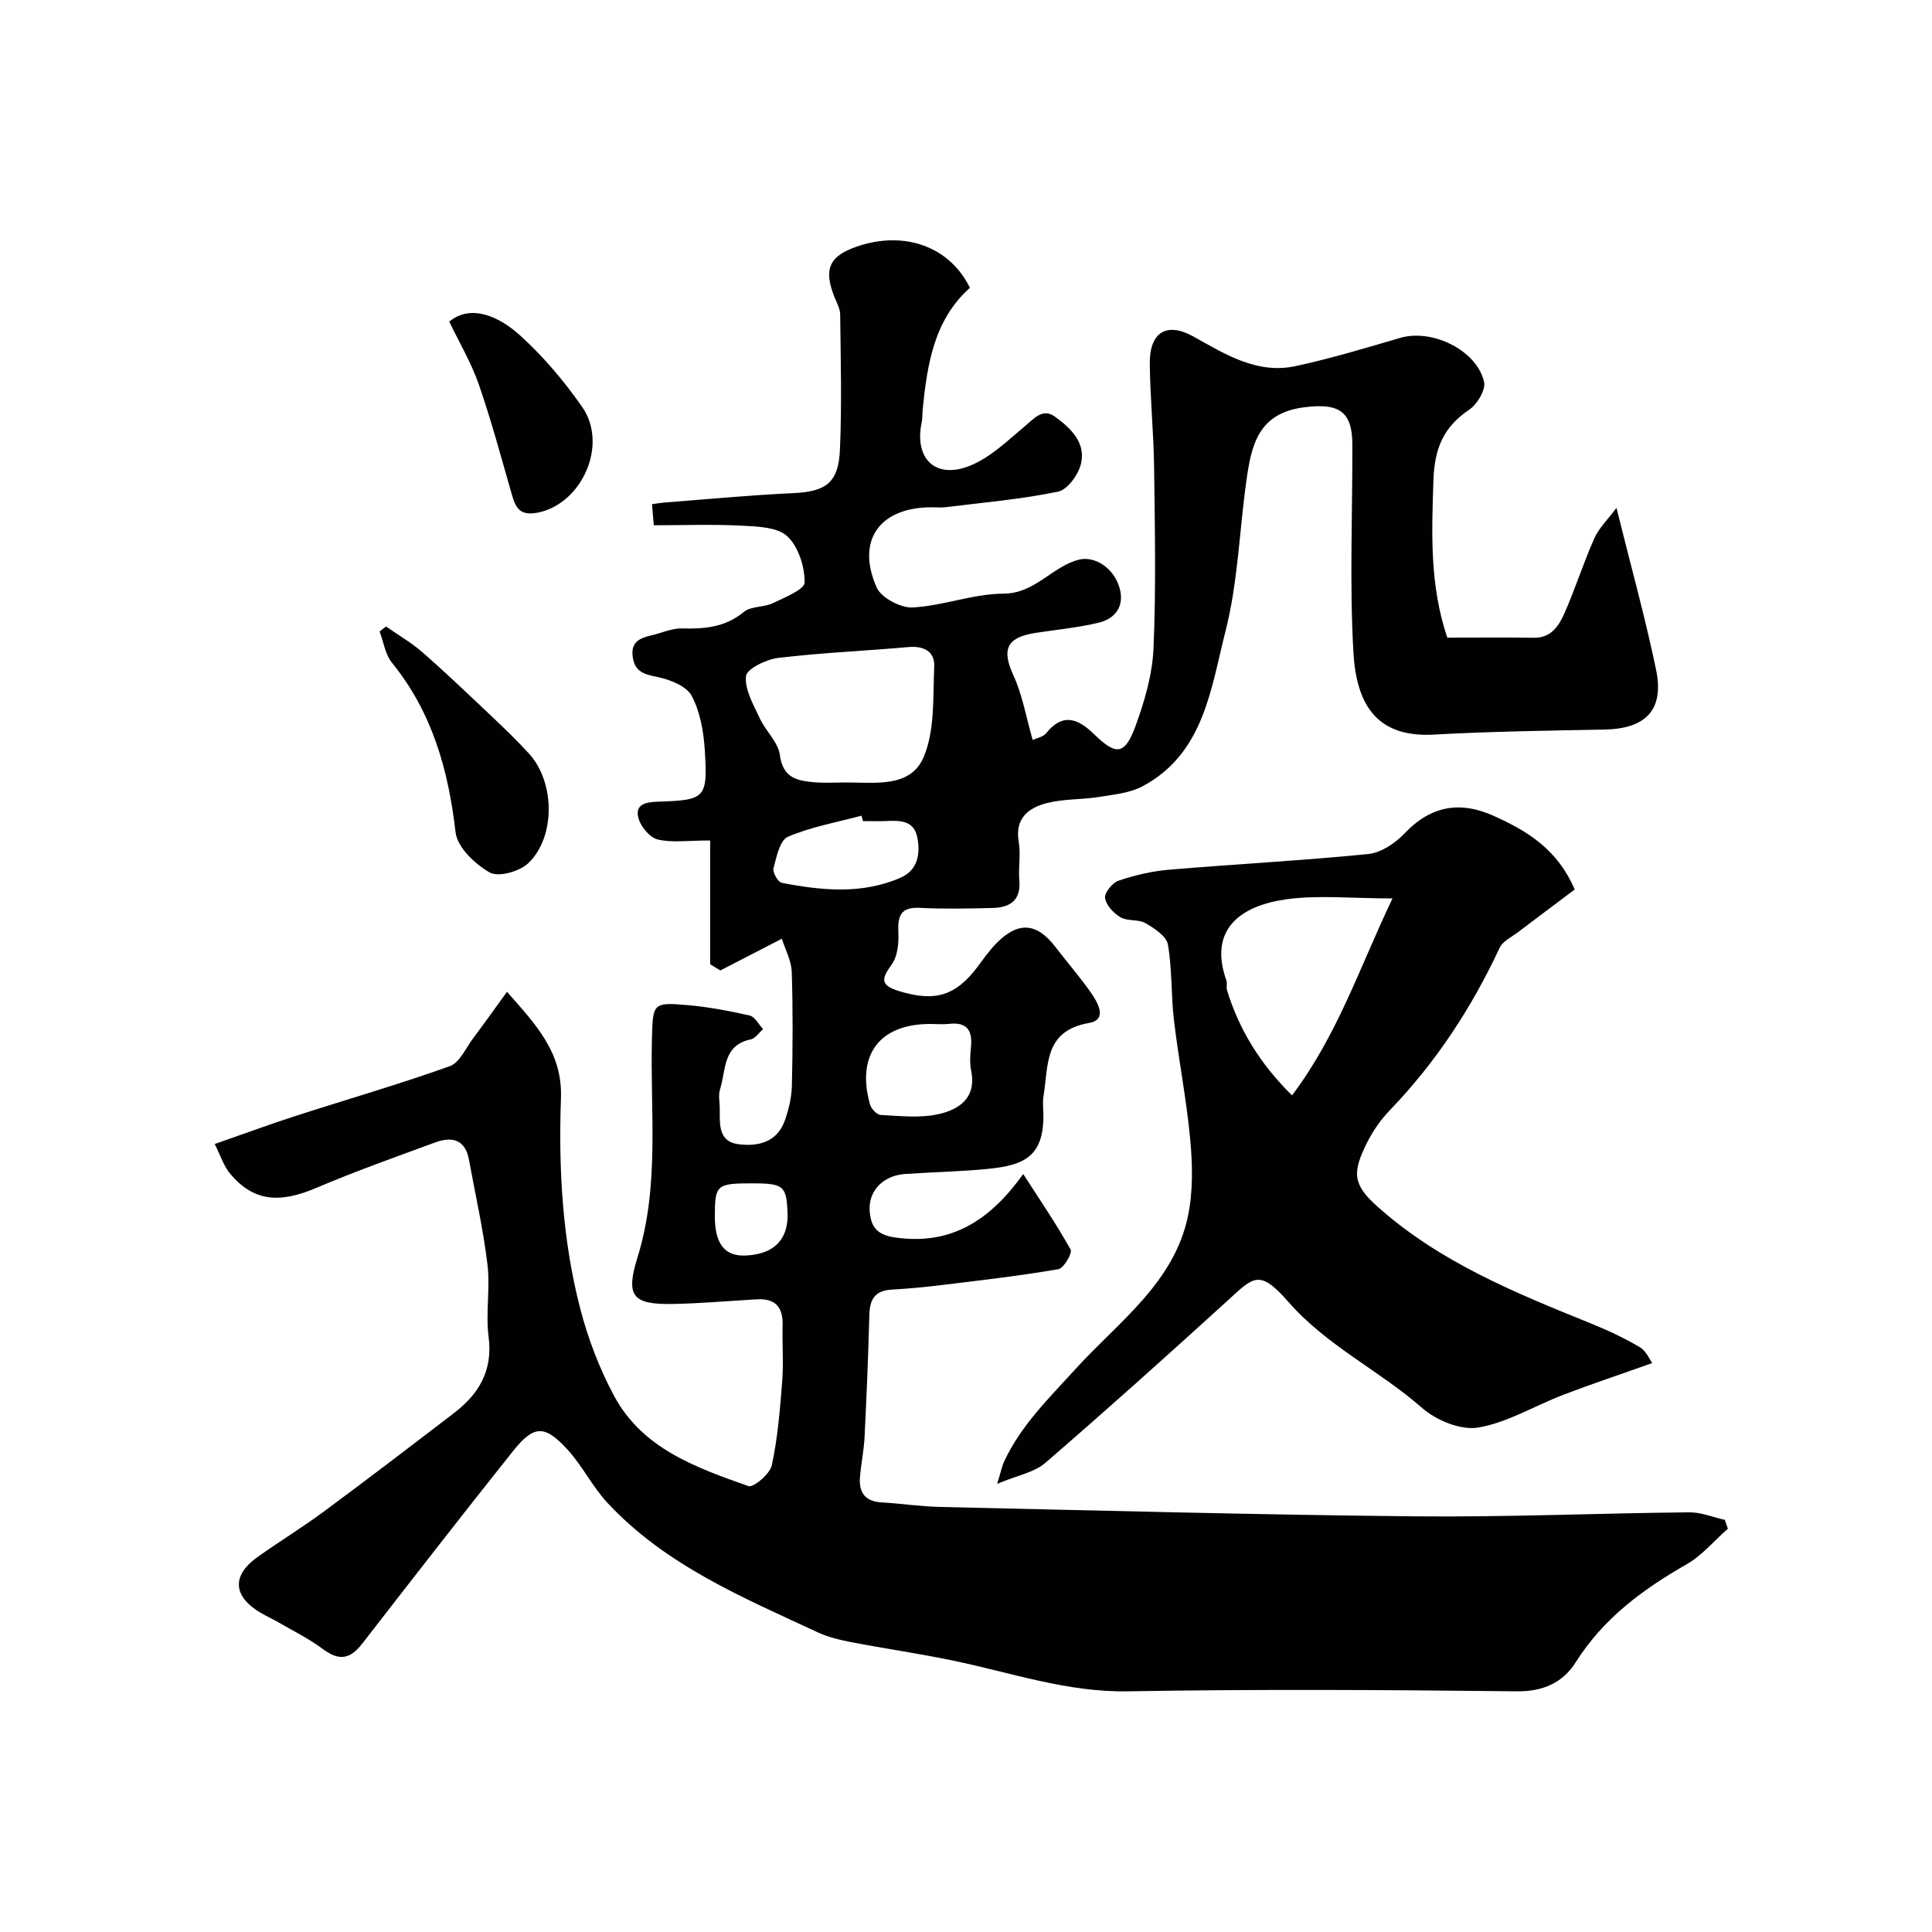 <svg enable-background="new 0 0 400 400" viewBox="0 0 400 400" xmlns="http://www.w3.org/2000/svg"><g fill="#010102"><path d="m44.45 236.86c5.95-2.07 11.33-4.07 16.8-5.83 10.62-3.43 21.36-6.53 31.86-10.28 2.07-.74 3.35-3.81 4.91-5.87 2.23-2.97 4.38-6 6.95-9.54 5.85 6.68 11.5 12.42 11.17 21.98-.52 14.66.29 29.35 3.99 43.61 1.62 6.24 3.98 12.44 7.03 18.11 5.87 10.91 16.99 14.82 27.79 18.64 1.05.37 4.47-2.53 4.85-4.32 1.23-5.72 1.7-11.63 2.15-17.49.3-3.81-.03-7.66.08-11.49.11-3.77-1.53-5.59-5.33-5.37-5.77.33-11.53.85-17.3.96-8.43.16-9.93-1.56-7.41-9.65 4.64-14.92 2.58-30.2 2.99-45.34.19-7.2.18-7.5 7.19-6.9 4.38.37 8.75 1.2 13.04 2.17 1.08.25 1.86 1.84 2.78 2.81-.85.74-1.6 1.94-2.56 2.14-5.85 1.21-5.1 6.4-6.35 10.32-.39 1.21-.07 2.65-.06 3.98.01 3.14-.36 6.84 3.82 7.39 4.05.54 8.06-.37 9.66-4.93.8-2.28 1.39-4.74 1.45-7.14.18-7.86.23-15.74-.03-23.59-.08-2.36-1.36-4.67-2.04-6.88-4.8 2.48-8.77 4.53-12.73 6.57-.71-.43-1.41-.85-2.12-1.28 0-8.41 0-16.82 0-25.63-4.61 0-7.87.51-10.84-.2-1.64-.39-3.51-2.63-4-4.39-.81-2.9 1.52-3.36 3.99-3.44 9.88-.32 10.36-.68 9.74-10.64-.24-3.84-.95-7.97-2.72-11.28-1.08-2.02-4.46-3.35-7.03-3.88-2.73-.56-4.72-1.02-5.17-4.15-.46-3.19 1.55-3.96 3.97-4.51 2.06-.47 4.11-1.46 6.15-1.41 4.7.13 9-.21 12.89-3.42 1.47-1.22 4.1-.91 5.97-1.8 2.46-1.18 6.61-2.84 6.61-4.31.02-3.26-1.29-7.39-3.58-9.54-2.04-1.91-6.12-2.03-9.33-2.2-5.96-.32-11.94-.09-18.32-.09-.11-1.31-.23-2.68-.37-4.36 1.06-.15 1.83-.29 2.6-.35 8.86-.68 17.71-1.53 26.58-1.94 6.77-.31 9.43-2.08 9.73-8.99.41-9.31.15-18.66.05-27.99-.01-1.23-.73-2.48-1.21-3.68-2.26-5.72-1.06-8.43 4.65-10.39 9.85-3.38 19.21-.03 23.42 8.53-7.49 6.72-8.84 15.92-9.79 25.27-.08.82 0 1.68-.17 2.48-1.65 7.61 2.79 12.01 10.03 9.07 4.21-1.71 7.77-5.2 11.36-8.21 1.93-1.61 3.67-3.74 6.17-1.93 3.22 2.33 6.44 5.36 5.4 9.74-.53 2.26-2.79 5.39-4.75 5.79-7.66 1.59-15.51 2.25-23.3 3.22-.98.12-2 .01-3 .02-10.66.04-15.57 6.88-11.25 16.61.95 2.14 4.98 4.26 7.46 4.13 6.3-.35 12.52-2.83 18.77-2.86 6.63-.03 10.05-5.63 15.65-7.04 3.22-.81 7.24 1.67 8.42 5.91 1.02 3.66-.83 6.3-4.31 7.13-4.26 1.03-8.67 1.45-13.01 2.11-6.12.93-7.14 3.43-4.67 8.81 1.86 4.06 2.62 8.62 3.99 13.38.9-.43 2.17-.64 2.78-1.4 3.49-4.34 6.65-3 9.96.23 4.56 4.44 6.34 4.29 8.56-1.76 1.88-5.14 3.48-10.66 3.71-16.07.54-12.51.28-25.06.12-37.59-.09-7.1-.82-14.2-.89-21.3-.07-6.54 3.48-8.75 9.07-5.63 6.63 3.7 13.17 7.83 21.16 6.1 7.29-1.58 14.47-3.74 21.64-5.84 6.56-1.92 15.81 2.51 17.34 9.1.38 1.65-1.43 4.67-3.08 5.78-5.33 3.57-7.18 8.04-7.4 14.52-.37 10.99-.8 21.82 2.87 32.67 5.97 0 11.95-.06 17.93.02 3.64.05 5.21-2.55 6.37-5.19 2.23-5.05 3.89-10.35 6.14-15.39.96-2.15 2.8-3.91 4.58-6.31 2.95 11.89 5.94 22.62 8.2 33.5 1.73 8.34-2.12 12.24-10.73 12.4-11.77.22-23.55.39-35.3 1.04-12.06.66-16.05-6.52-16.64-17.16-.8-14.29-.17-28.65-.21-42.98-.02-7.02-3.05-8.51-10-7.62-9.58 1.23-10.91 7.93-11.94 15.21-1.46 10.37-1.74 21.02-4.31 31.09-3.04 11.89-4.43 25.31-17.14 32.14-2.66 1.43-5.99 1.73-9.06 2.23-3.55.57-7.26.38-10.72 1.25-3.84.97-6.74 3.11-5.9 8.03.44 2.59-.11 5.34.12 7.98.37 4.24-2.01 5.65-5.61 5.73-5 .12-10.01.23-14.99-.03-4.11-.21-4.6 1.82-4.44 5.23.1 2.16-.18 4.81-1.37 6.47-2.1 2.94-2.54 4.29 1.53 5.54 7.38 2.26 11.71 1.07 16.4-5.25 1.17-1.58 2.31-3.2 3.68-4.6 4.52-4.63 8.39-4.36 12.26.69 2.39 3.12 4.97 6.09 7.24 9.3 1.5 2.13 3.68 5.77-.25 6.45-9.46 1.63-8.38 8.89-9.45 15.19-.19 1.13-.05 2.33-.02 3.49.19 8.93-3.92 10.77-11.33 11.52-5.74.58-11.53.67-17.29 1.07-4.63.32-7.73 3.59-7.33 7.87.28 3.01 1.45 4.71 5.15 5.26 11.64 1.73 19.74-3.51 26.63-13.12 3.63 5.64 6.96 10.51 9.81 15.65.4.72-1.42 3.86-2.53 4.05-7.9 1.36-15.88 2.28-23.84 3.25-3.58.44-7.18.78-10.77.99-3.4.2-4.45 2.06-4.53 5.21-.22 8.43-.57 16.87-.99 25.29-.14 2.77-.72 5.52-.95 8.3-.26 3.14 1.02 5.04 4.43 5.24 4.1.24 8.18.86 12.28.95 32.7.73 65.39 1.62 98.1 1.94 18.96.19 37.94-.64 56.91-.83 2.44-.02 4.89 1.02 7.33 1.56.21.61.43 1.22.64 1.83-2.83 2.49-5.35 5.54-8.56 7.38-9.09 5.2-17.22 11.2-22.94 20.27-2.64 4.19-6.7 6.08-12.21 6.02-26.83-.3-53.66-.46-80.49 0-12.59.22-24.15-3.85-36.12-6.34-7.01-1.46-14.11-2.48-21.14-3.83-2.37-.46-4.8-1.03-6.97-2.04-15.57-7.24-31.54-13.9-43.56-26.83-3.09-3.32-5.14-7.59-8.2-10.95-4.76-5.24-7.01-5.18-11.35.27-10.51 13.18-20.85 26.5-31.18 39.82-2.62 3.38-4.89 3.6-8.25 1.09-2.83-2.11-6.06-3.69-9.12-5.47-1.13-.66-2.33-1.2-3.47-1.85-5.93-3.4-6.32-7.77-.92-11.63 4.51-3.22 9.26-6.12 13.72-9.41 9.07-6.71 18.03-13.56 26.99-20.42 5.17-3.96 8.1-8.8 7.19-15.8-.64-4.94.36-10.08-.24-15.03-.87-7.25-2.51-14.41-3.82-21.61-.77-4.25-3.53-4.89-7-3.61-8.23 3.03-16.51 5.96-24.56 9.39-7.68 3.28-12.98 2.83-17.78-2.78-1.45-1.67-2.12-3.94-3.31-6.28zm130.57-74.86c6.05-.03 13.5 1.21 16.23-5.29 2.34-5.57 1.89-12.4 2.17-18.69.14-3.14-2.13-4.34-5.36-4.05-8.97.8-17.99 1.17-26.93 2.24-2.47.3-6.52 2.25-6.68 3.78-.3 2.8 1.57 5.94 2.88 8.78 1.21 2.61 3.79 4.9 4.13 7.54.65 5.02 3.93 5.38 7.57 5.68 1.99.14 4 .01 5.99.01zm17.54 50c-10.47 0-15.32 6.44-12.43 16.67.25.89 1.41 2.13 2.2 2.17 3.97.2 8.11.68 11.91-.15 4.31-.95 8-3.36 6.82-9.06-.33-1.59-.18-3.33-.02-4.97.31-3.36-.88-5.08-4.48-4.68-1.33.14-2.67.02-4 .02zm-13.89-42c-.1-.37-.21-.75-.31-1.12-5.11 1.37-10.42 2.3-15.24 4.37-1.66.71-2.36 4.18-2.98 6.52-.22.84.93 2.86 1.72 3.01 8.26 1.6 16.59 2.43 24.59-1.06 3.57-1.56 4.16-4.97 3.45-8.42-.69-3.37-3.48-3.45-6.25-3.32-1.66.08-3.32.02-4.98.02zm-22.78 75c-7.52-.01-7.87.29-7.89 6.69-.02 5.76 1.97 8.49 6.48 8.25 6.52-.34 8.81-4.08 8.57-8.97-.25-5.37-.75-5.96-7.16-5.97z"/><path d="m342.07 282.21c-6.94 2.47-12.75 4.4-18.46 6.59-5.88 2.25-11.5 5.73-17.56 6.76-3.61.61-8.69-1.49-11.63-4.07-8.87-7.77-19.72-12.85-27.67-21.94-6.08-6.95-7.24-5.15-12.68-.19-12.43 11.32-24.95 22.55-37.67 33.53-2.25 1.95-5.68 2.53-9.94 4.32.82-2.69 1.01-3.73 1.45-4.66 3.52-7.51 9.32-13.12 14.83-19.18 8.81-9.7 20.38-17.76 23.24-31.71 1.03-5.04.93-10.46.45-15.63-.75-8.28-2.39-16.47-3.37-24.74-.62-5.23-.36-10.59-1.26-15.75-.3-1.72-2.81-3.35-4.66-4.42-1.45-.84-3.67-.35-5.12-1.19-1.43-.83-3-2.49-3.23-3.99-.17-1.07 1.51-3.18 2.77-3.6 3.35-1.13 6.9-1.97 10.42-2.27 13.75-1.17 27.55-1.88 41.28-3.25 2.64-.26 5.58-2.22 7.49-4.23 5.5-5.79 11.51-6.85 18.65-3.61 6.86 3.11 13.05 6.86 16.63 15.18-3.76 2.83-7.74 5.79-11.69 8.8-1.36 1.03-3.22 1.9-3.87 3.3-5.8 12.42-13.19 23.71-22.72 33.6-1.9 1.97-3.54 4.35-4.76 6.8-3.01 6.07-2.97 8.52 2.13 13.09 12.91 11.56 28.58 17.91 44.29 24.27 3.48 1.41 6.91 3.01 10.12 4.92 1.33.8 2.06 2.63 2.54 3.27zm-53.77-96.2c-8.61 0-15.38-.73-21.91.17-9.51 1.31-16.26 6.18-12.47 16.85.21.6-.07 1.36.12 1.98 2.51 8.19 6.84 15.23 13.46 21.78 9.42-12.49 14-26.54 20.8-40.78z"/><path d="m79.92 129.71c2.54 1.77 5.26 3.34 7.57 5.36 4.89 4.28 9.59 8.78 14.31 13.24 2.65 2.51 5.29 5.05 7.75 7.75 5.34 5.86 5.53 17.21-.18 22.66-1.79 1.71-6.18 2.94-7.98 1.92-3.05-1.73-6.71-5.22-7.07-8.32-1.49-12.92-4.83-24.83-13.17-35.11-1.4-1.72-1.73-4.3-2.56-6.48.44-.33.89-.68 1.33-1.02z"/><path d="m93.01 66.59c4.62-3.82 10.55-.88 14.64 2.83 4.83 4.37 9.15 9.48 12.88 14.83 5.48 7.88-.11 20.12-9.22 21.89-3.63.7-4.52-.93-5.32-3.69-2.2-7.63-4.24-15.31-6.84-22.8-1.57-4.54-4.07-8.75-6.14-13.06z"/></g></svg>